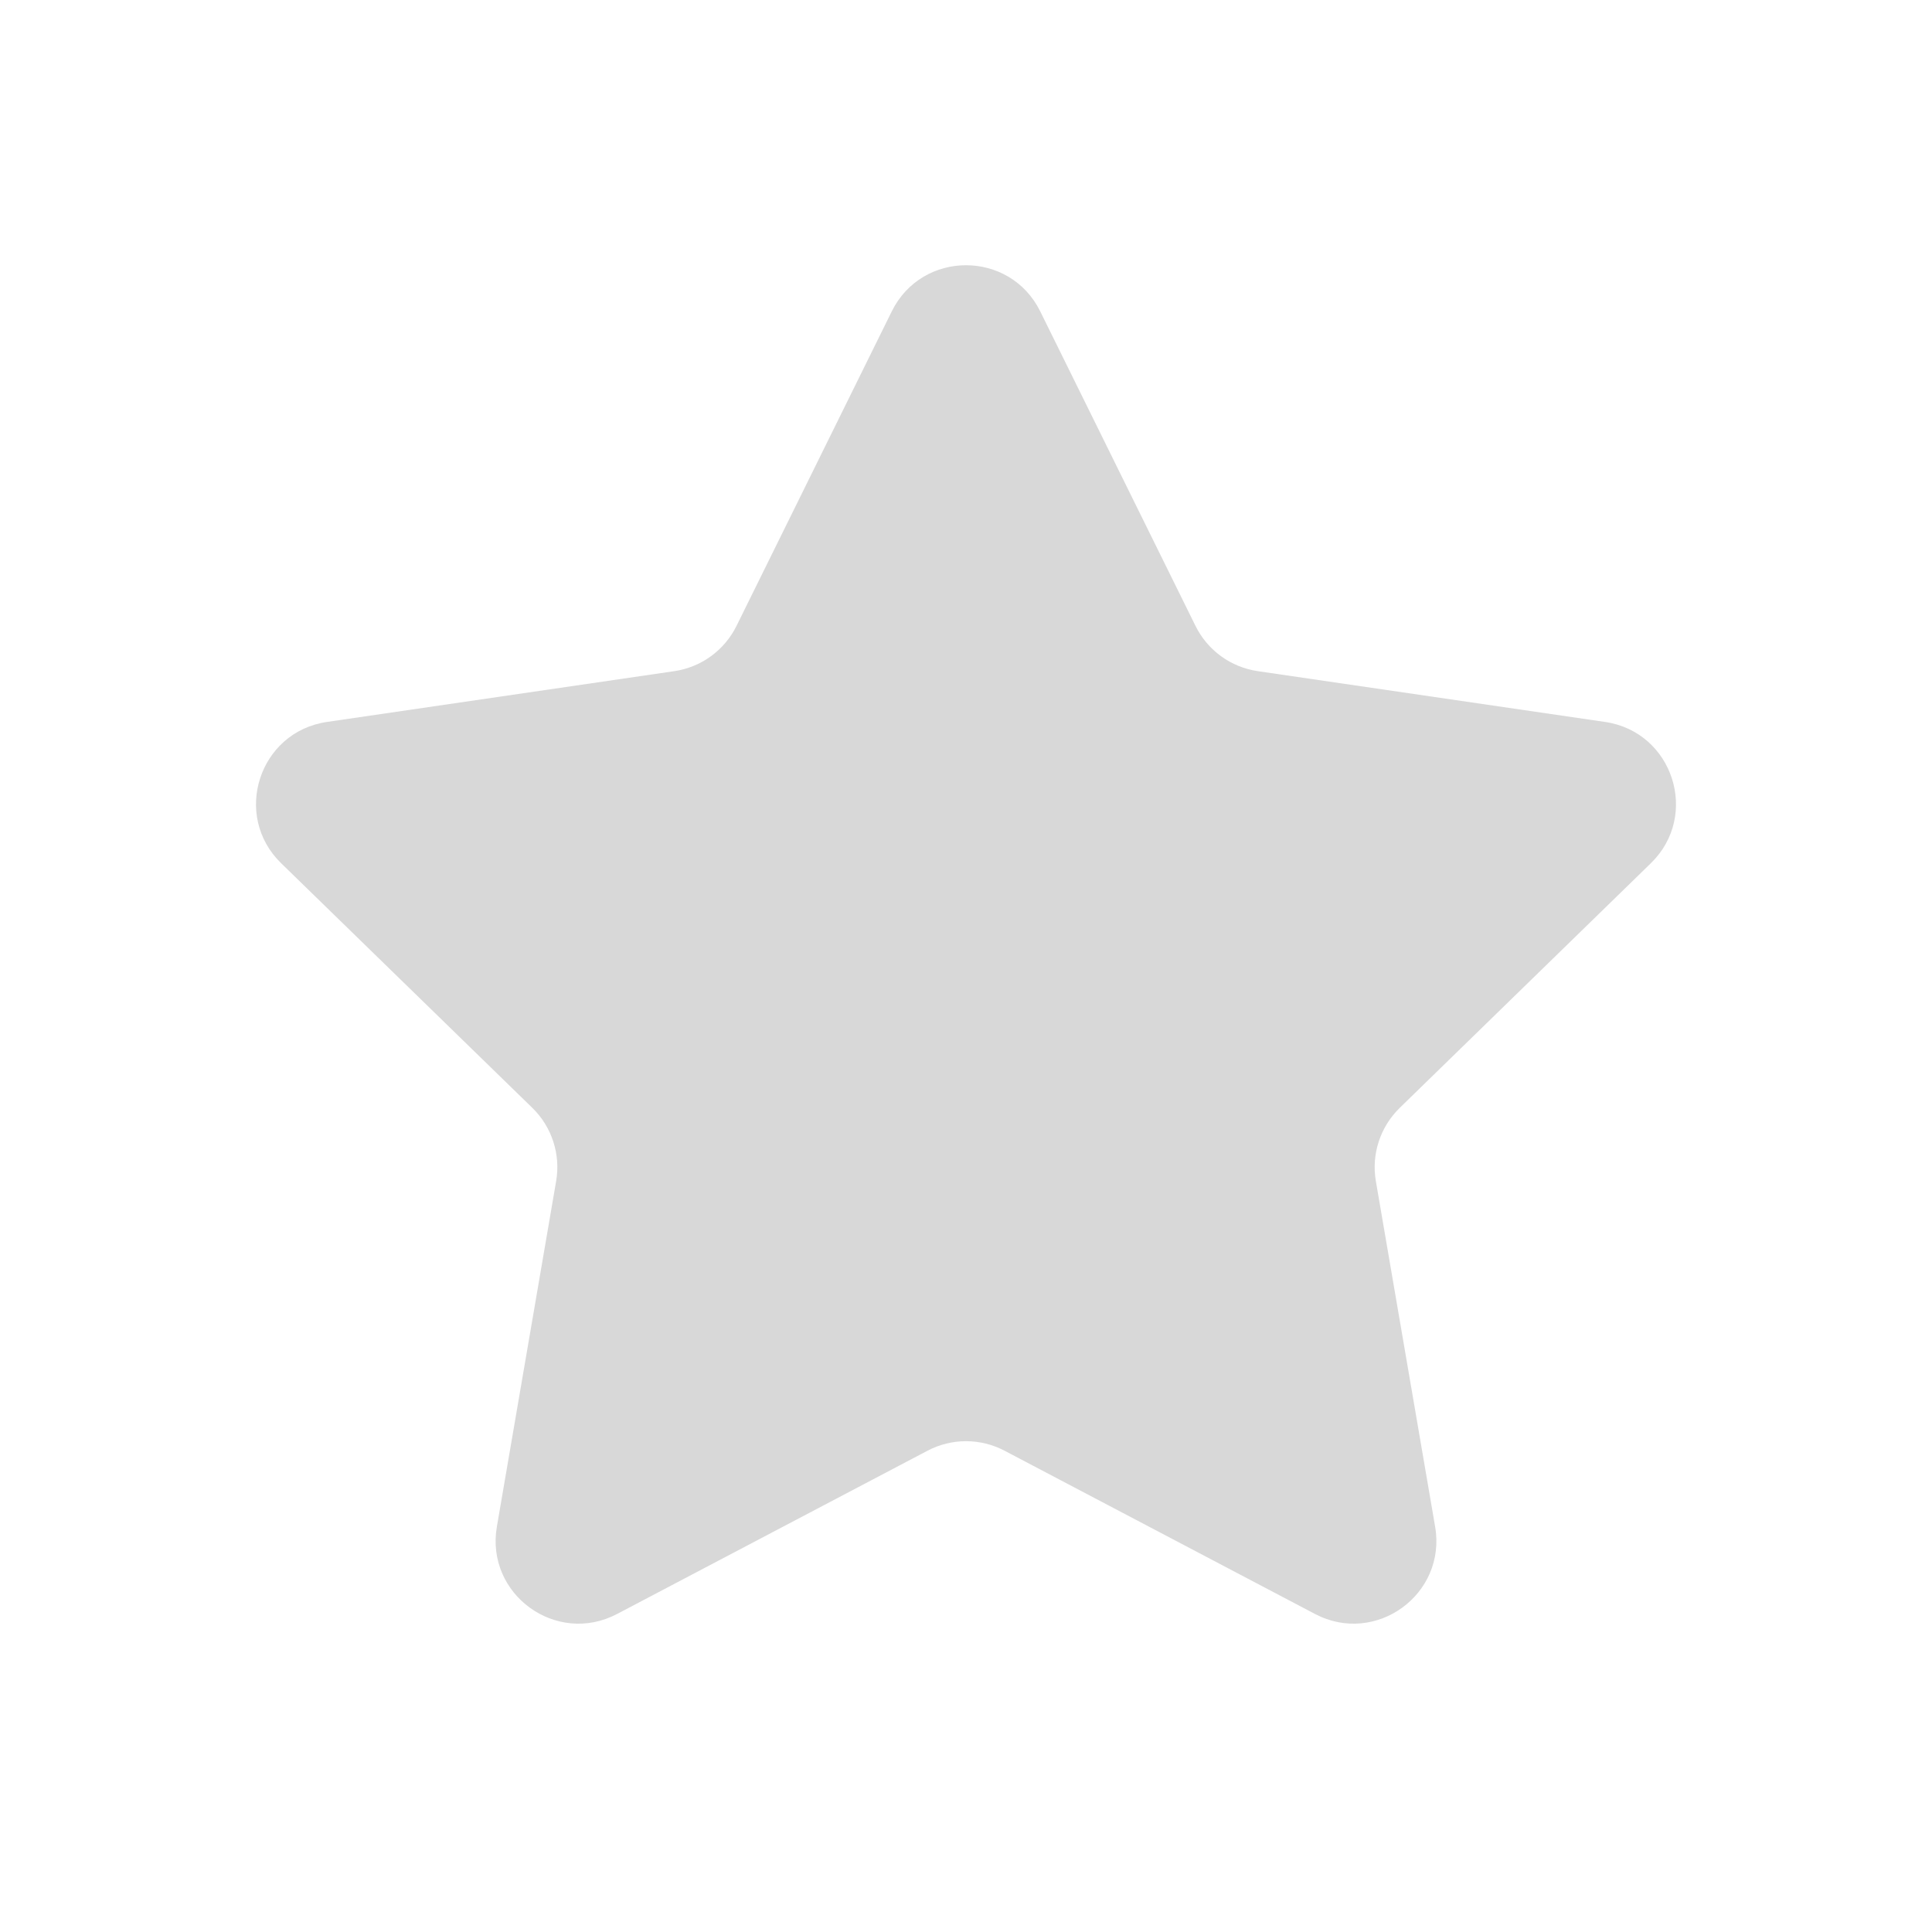 <svg width="28" height="28" viewBox="0 0 28 28" fill="none" xmlns="http://www.w3.org/2000/svg">
<path d="M12.924 4.513C13.364 3.621 14.636 3.621 15.076 4.513L17.326 9.071C17.501 9.425 17.838 9.67 18.229 9.727L23.262 10.463C24.246 10.607 24.638 11.816 23.926 12.51L20.286 16.056C20.003 16.332 19.873 16.729 19.94 17.118L20.799 22.126C20.967 23.107 19.938 23.854 19.058 23.391L14.559 21.025C14.209 20.841 13.791 20.841 13.442 21.025L8.943 23.391C8.062 23.854 7.033 23.107 7.201 22.126L8.06 17.118C8.127 16.729 7.998 16.332 7.715 16.056L4.074 12.51C3.362 11.816 3.754 10.607 4.738 10.463L9.772 9.727C10.162 9.67 10.499 9.425 10.674 9.071L12.924 4.513Z" fill="#D8D8D8"/>
</svg>

